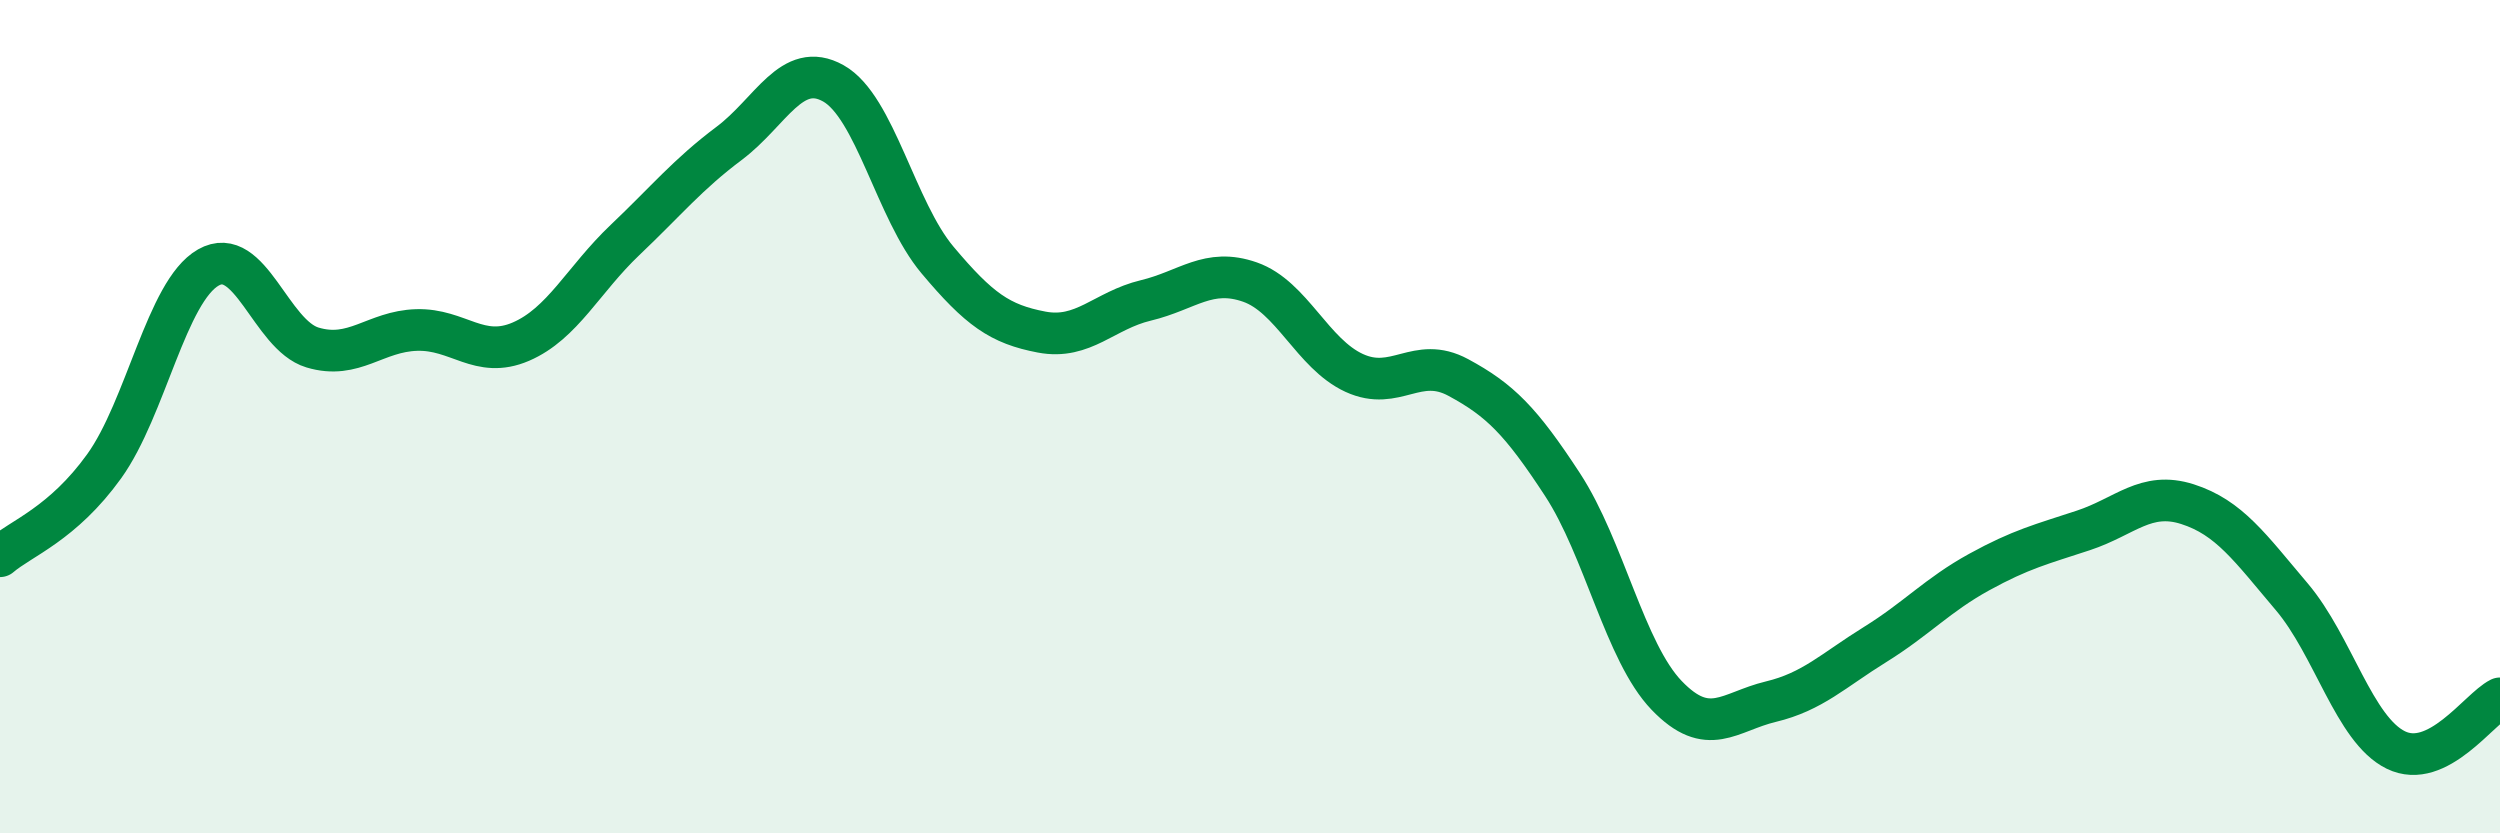 
    <svg width="60" height="20" viewBox="0 0 60 20" xmlns="http://www.w3.org/2000/svg">
      <path
        d="M 0,13.35 C 0.5,12.92 1.5,12.58 2.5,11.19 C 3.5,9.8 4,6.99 5,6.42 C 6,5.85 6.5,8.04 7.5,8.34 C 8.5,8.64 9,7.95 10,7.92 C 11,7.89 11.5,8.63 12.5,8.2 C 13.5,7.77 14,6.71 15,5.76 C 16,4.81 16.5,4.19 17.5,3.44 C 18.5,2.69 19,1.44 20,2 C 21,2.56 21.5,5.05 22.5,6.24 C 23.5,7.43 24,7.78 25,7.97 C 26,8.16 26.5,7.45 27.5,7.21 C 28.5,6.97 29,6.42 30,6.77 C 31,7.12 31.5,8.49 32.5,8.95 C 33.5,9.41 34,8.52 35,9.06 C 36,9.6 36.5,10.1 37.5,11.63 C 38.5,13.16 39,15.65 40,16.69 C 41,17.73 41.5,17.08 42.5,16.84 C 43.5,16.6 44,16.09 45,15.47 C 46,14.85 46.5,14.28 47.5,13.73 C 48.5,13.18 49,13.06 50,12.73 C 51,12.4 51.5,11.78 52.5,12.1 C 53.5,12.42 54,13.14 55,14.32 C 56,15.5 56.5,17.51 57.5,18 C 58.5,18.49 59.5,17.01 60,16.76L60 20L0 20Z"
        fill="#008740"
        opacity="0.1"
        stroke-linecap="round"
        stroke-linejoin="round"
      />
      <path
        d="M 0,13.35 C 0.5,12.92 1.5,12.58 2.5,11.19 C 3.5,9.8 4,6.99 5,6.42 C 6,5.85 6.5,8.04 7.5,8.34 C 8.5,8.64 9,7.95 10,7.92 C 11,7.89 11.5,8.63 12.5,8.2 C 13.5,7.77 14,6.71 15,5.76 C 16,4.81 16.5,4.19 17.5,3.44 C 18.5,2.69 19,1.44 20,2 C 21,2.56 21.5,5.05 22.5,6.24 C 23.5,7.43 24,7.78 25,7.97 C 26,8.16 26.5,7.45 27.5,7.21 C 28.5,6.97 29,6.42 30,6.77 C 31,7.12 31.5,8.49 32.5,8.95 C 33.5,9.41 34,8.52 35,9.06 C 36,9.6 36.5,10.1 37.5,11.63 C 38.5,13.16 39,15.65 40,16.69 C 41,17.73 41.5,17.08 42.5,16.84 C 43.5,16.6 44,16.09 45,15.47 C 46,14.85 46.5,14.28 47.5,13.73 C 48.5,13.18 49,13.06 50,12.73 C 51,12.4 51.5,11.78 52.5,12.1 C 53.5,12.42 54,13.14 55,14.32 C 56,15.5 56.5,17.51 57.5,18 C 58.5,18.49 59.5,17.01 60,16.76"
        stroke="#008740"
        stroke-width="1"
        fill="none"
        stroke-linecap="round"
        stroke-linejoin="round"
      />
    </svg>
  